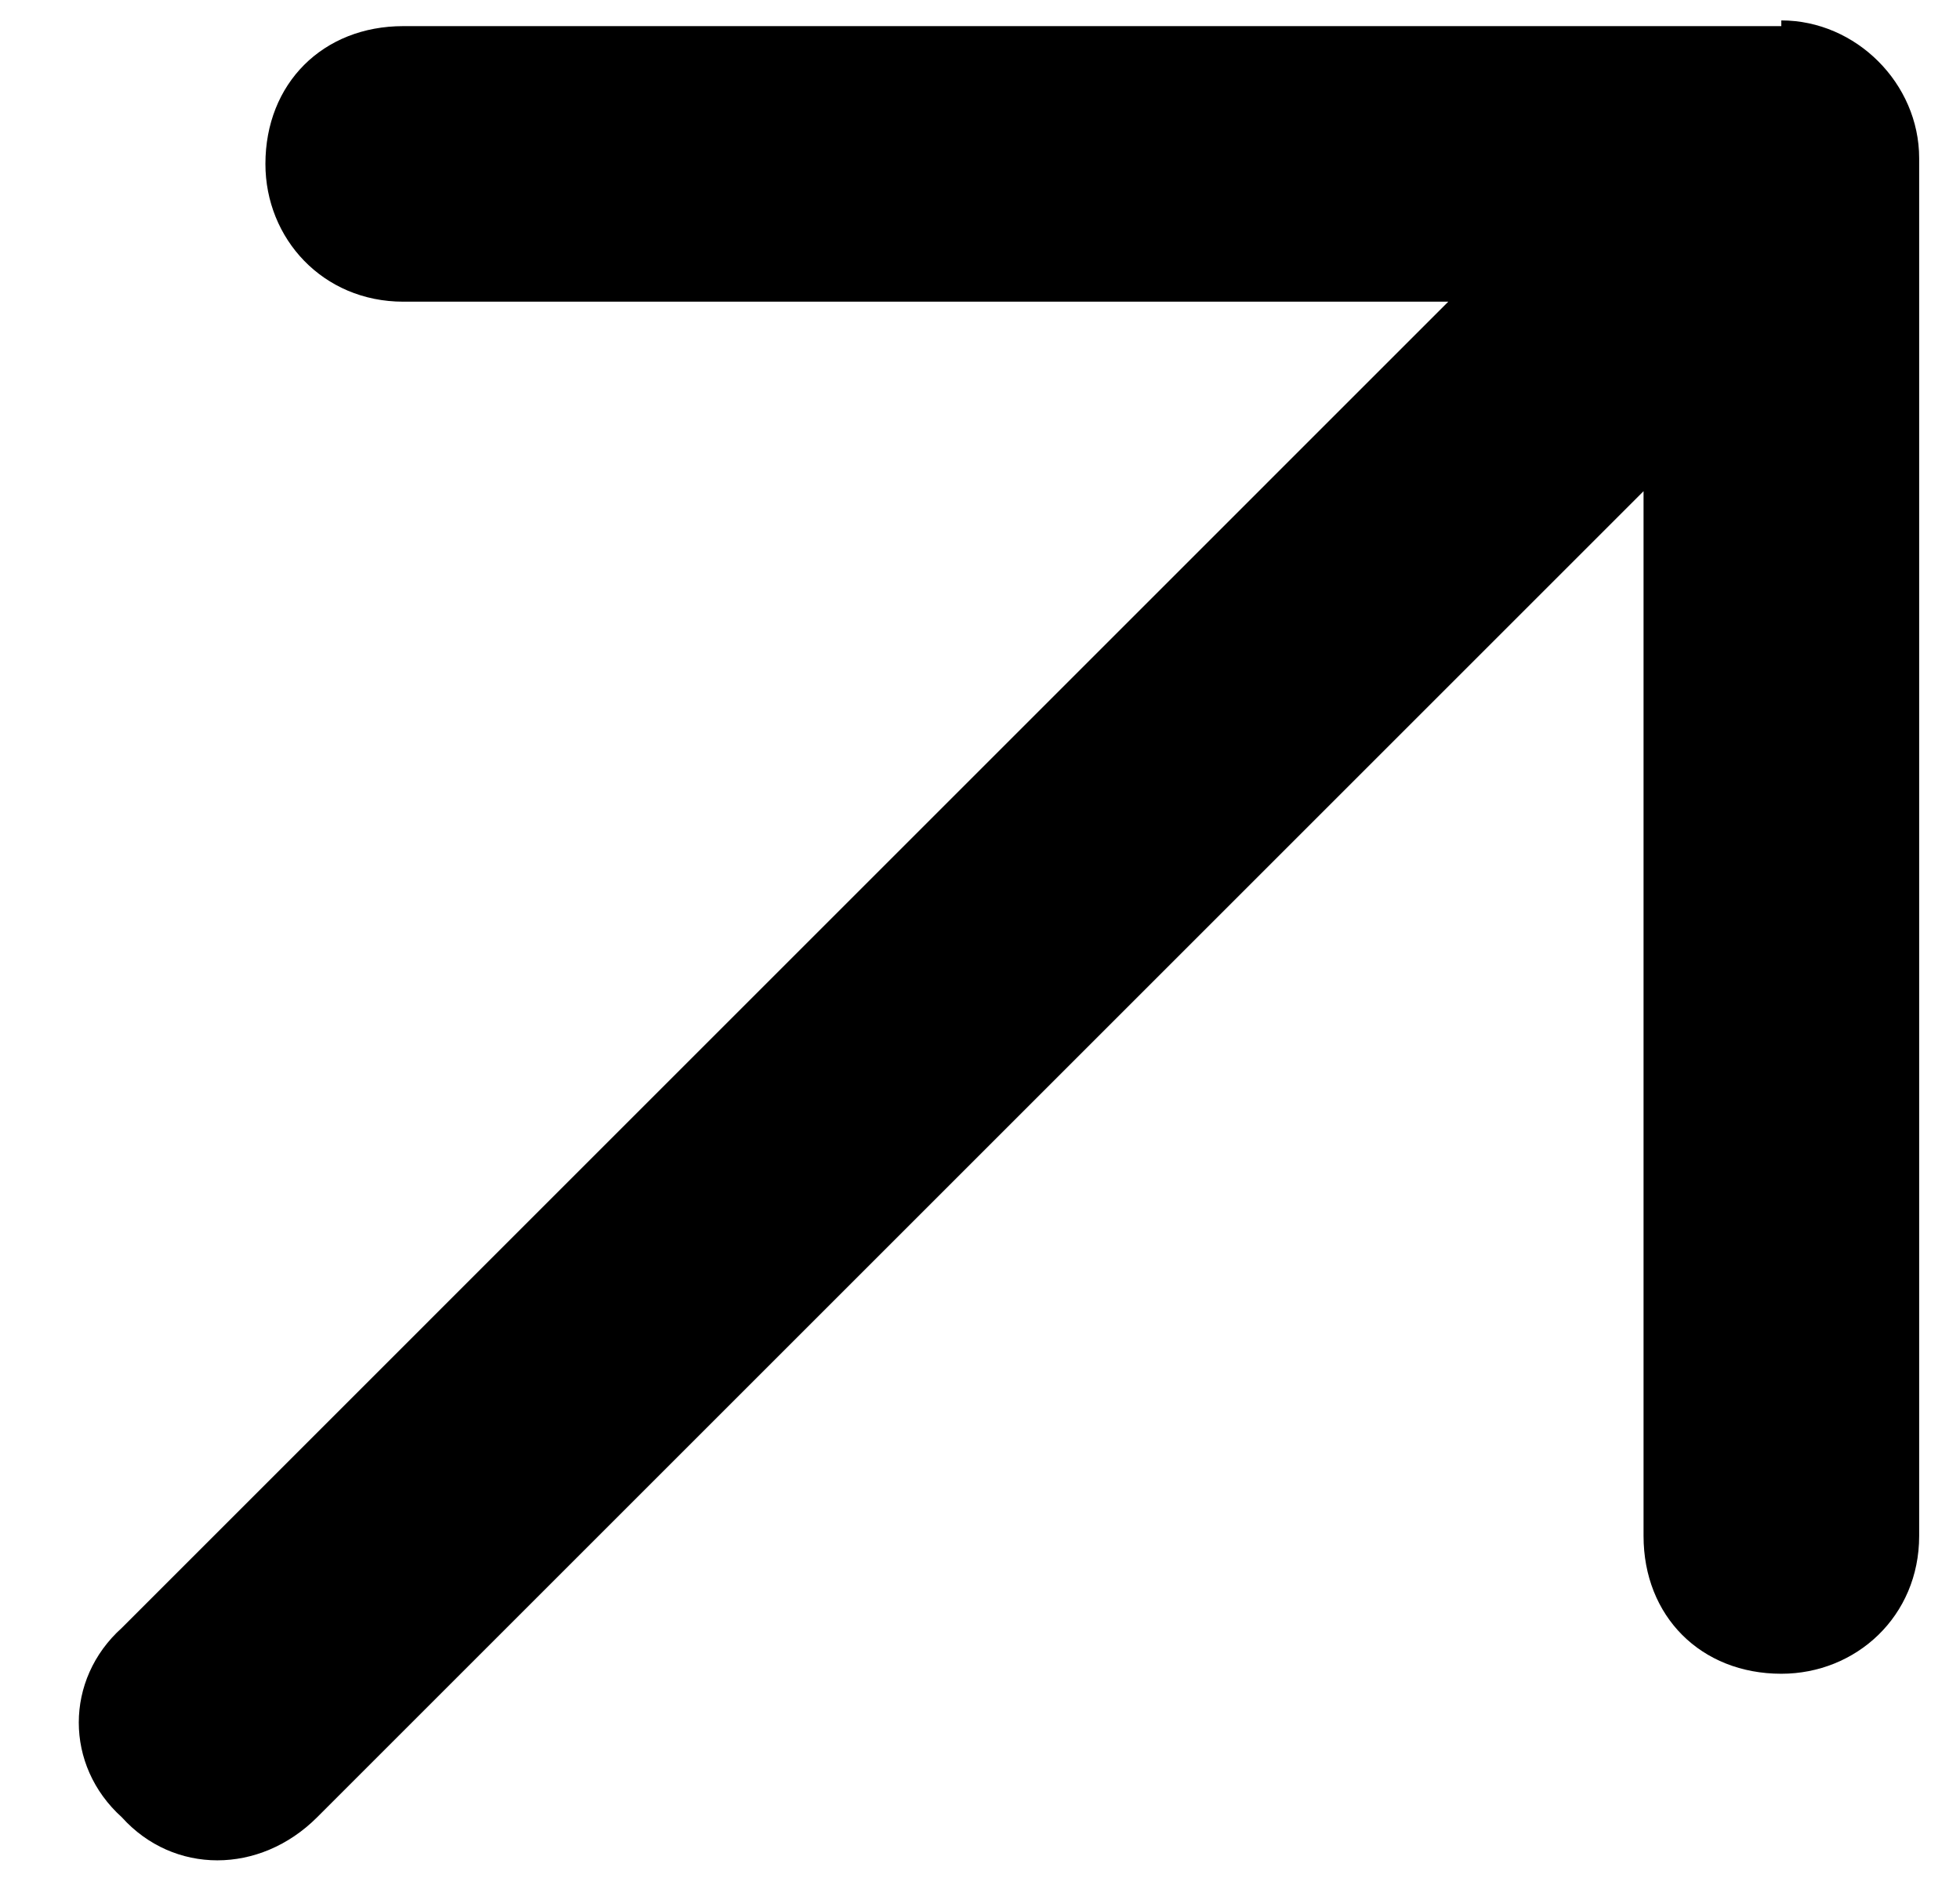<svg width="24" height="23" viewBox="0 0 24 23" fill="none" xmlns="http://www.w3.org/2000/svg">
<path d="M21.812 0.25C22.727 0.25 23.5 1.023 23.5 1.938V18.812C23.5 19.797 22.727 20.5 21.812 20.5C20.828 20.5 20.125 19.797 20.125 18.812V6.016L3.883 22.258C3.18 22.961 2.125 22.961 1.492 22.258C0.789 21.625 0.789 20.57 1.492 19.938L17.734 3.695H4.938C3.953 3.695 3.25 2.922 3.25 2.008C3.25 1.023 3.953 0.32 4.938 0.32H21.812V0.25Z" fill="black"/>
</svg>
